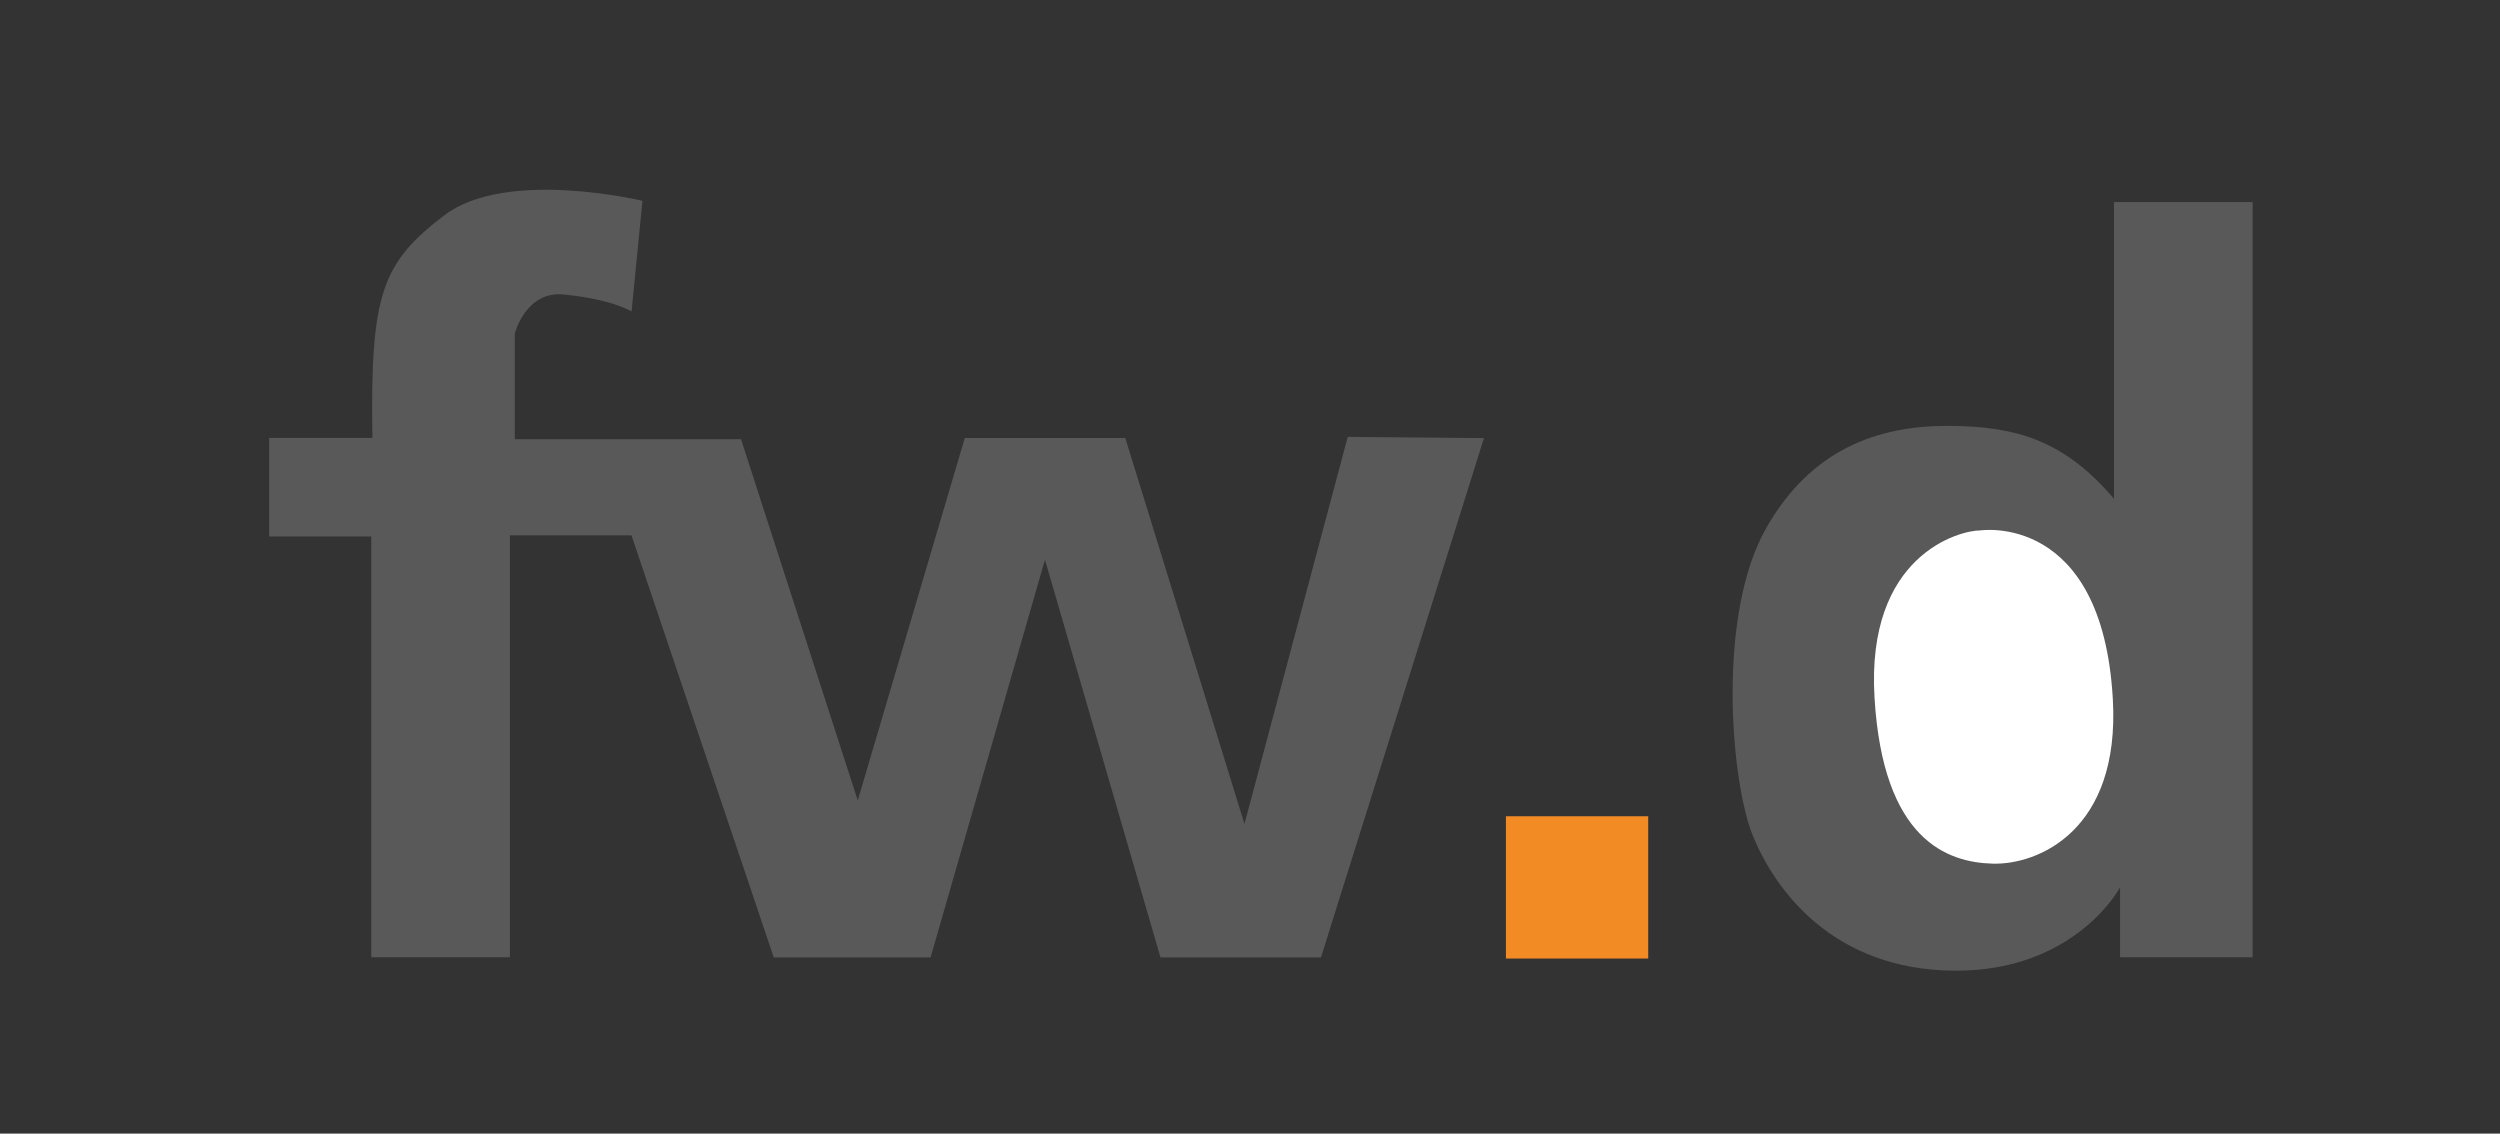 <svg xmlns="http://www.w3.org/2000/svg" xml:space="preserve" id="Layer_1" x="0" y="0" style="enable-background:new 0 0 280.06 126.99" version="1.1" viewBox="0 0 280.06 126.99"><rect x="0" y="0" width="280.06" height="126.99" fill="#333333" stroke="none"/><style type="text/css">.st0{fill:#595959}.st1{fill:#f28b24}.st2{fill:#fff}</style><path d="M71.97 22.5s-15.26-3.68-22.21 1.63-8.31 8.72-8.04 24.93H30.15V60.1h11.44v47.14h15.53V59.97h13.62l15.94 47.28h17.57l12.81-44.55L130 107.25h17.98l18.26-58.17-15.26-.14-11.57 43.36-13.35-43.23h-17.98l-11.99 40.6L83.01 49.2H57.67V37.35s1.23-4.77 5.45-4.36c5.56.54 7.63 1.91 7.63 1.91l1.22-12.4z" class="st0"/><path d="M168.7 91.44h15.94v15.94H168.7z" class="st1"/><path d="M236.82 22.64h15.53v84.6H237.5v-7.83s-5.04 9.47-18.66 9.33c-13.62-.14-20.03-9.13-22.48-15.12-2.45-5.99-4.09-24.66 1.5-34.47 4.99-8.77 12.4-11.44 20.3-11.44s13.22 1.77 18.66 8.17V22.64z" class="st0"/><path d="M221.84 59.42s13.68-2.1 14.85 18.94c.82 14.71-8.4 18.53-13.46 18.39-5.07-.14-12.29-2.62-13.24-18.61-.96-15.99 9.55-18.73 11.85-18.72z" class="st2"/></svg>